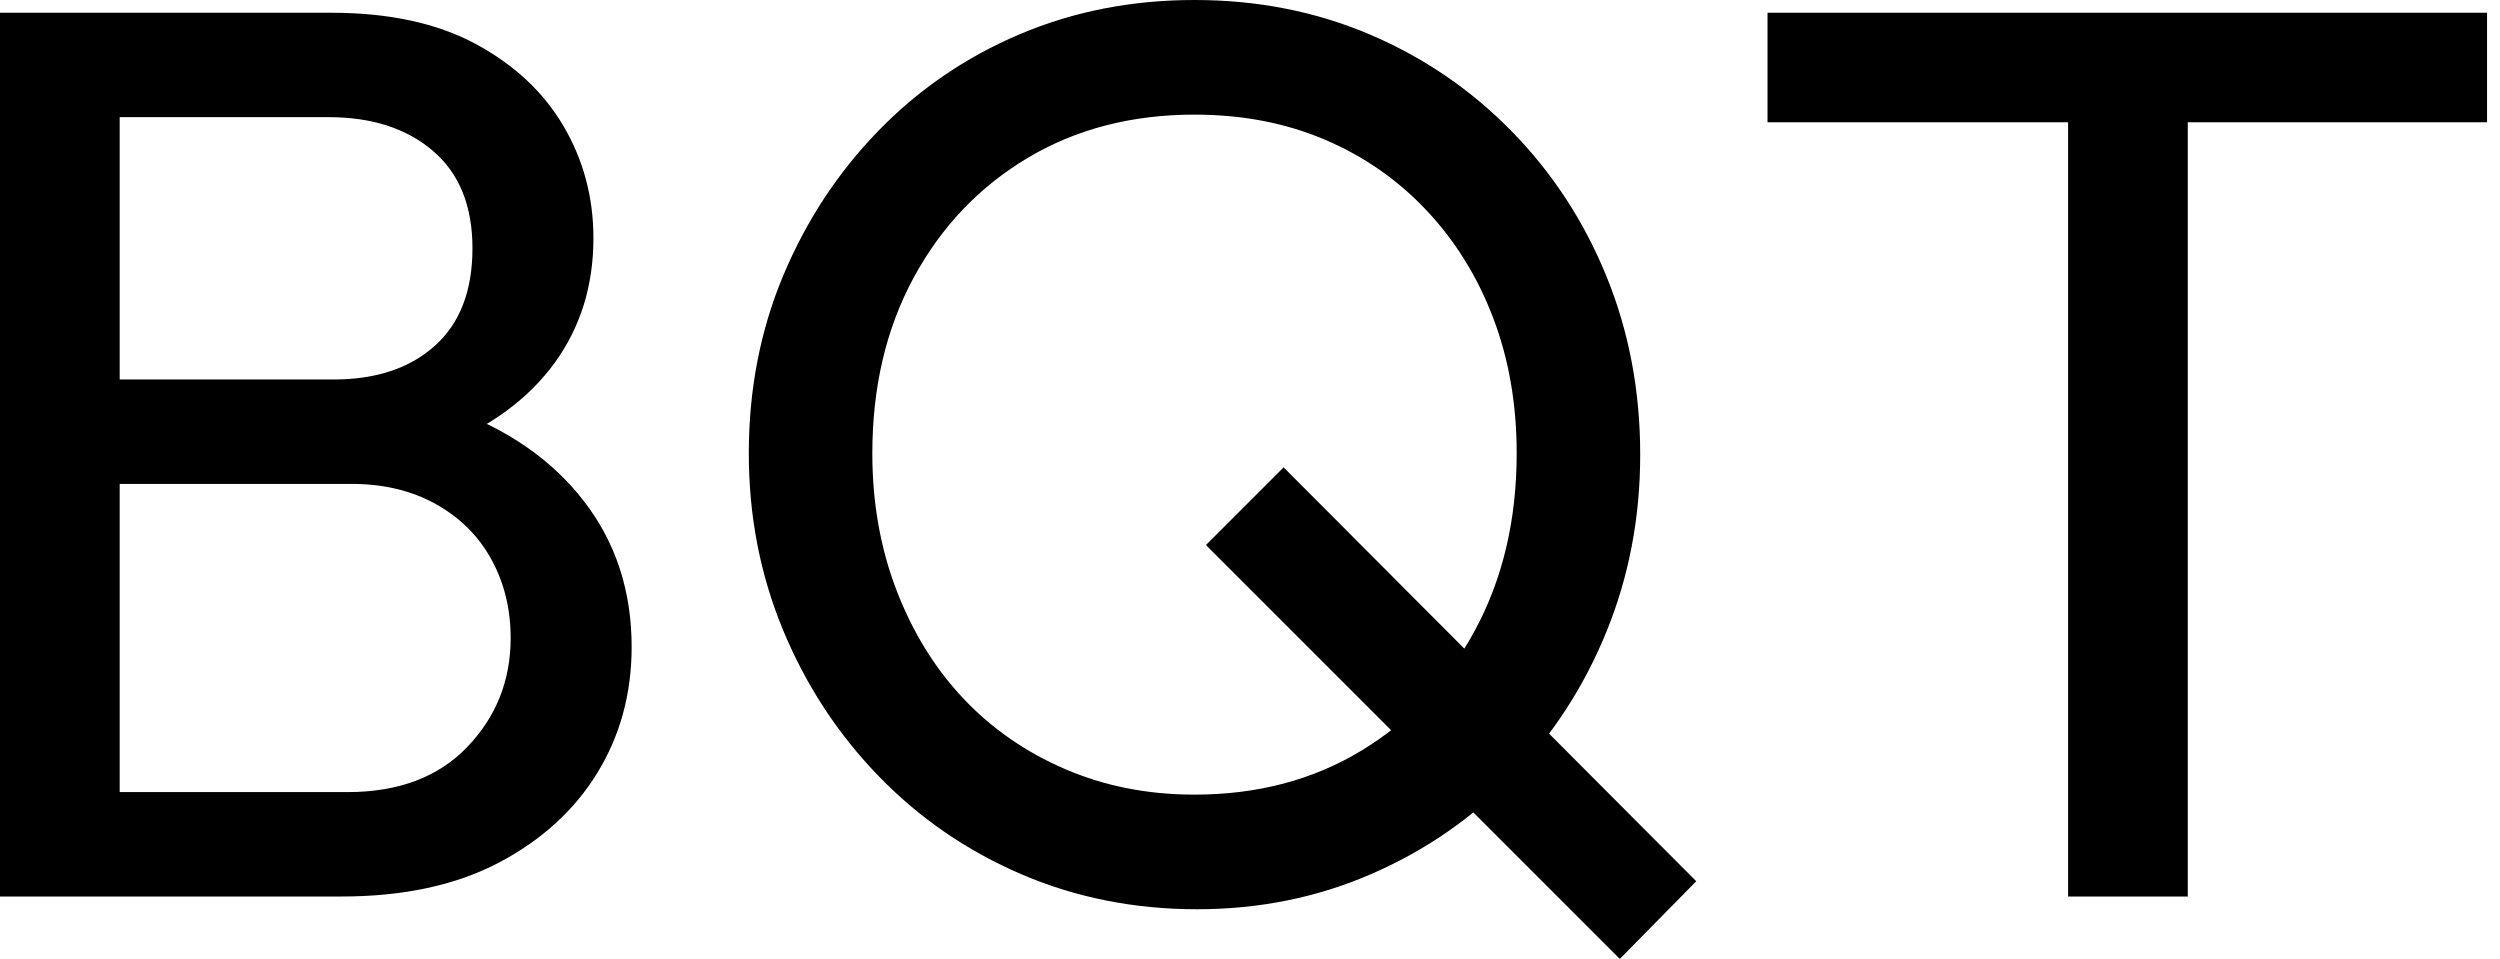 <svg baseProfile="full" height="28" version="1.1" viewBox="0 0 73 28" width="73" xmlns="http://www.w3.org/2000/svg" xmlns:ev="http://www.w3.org/2001/xml-events" xmlns:xlink="http://www.w3.org/1999/xlink"><defs /><g><path d="M5.392 26.178V23.129H13.201Q15.432 23.129 16.696 21.809Q17.96 20.489 17.96 18.629Q17.96 17.365 17.402 16.343Q16.845 15.32 15.785 14.725Q14.725 14.13 13.312 14.13H5.392V11.081H12.792Q14.651 11.081 15.748 10.096Q16.845 9.11 16.845 7.251Q16.845 5.392 15.692 4.406Q14.539 3.421 12.643 3.421H5.392V0.372H12.717Q15.246 0.372 16.938 1.283Q18.629 2.194 19.503 3.681Q20.377 5.169 20.377 6.954Q20.377 9.036 19.243 10.598Q18.109 12.159 15.915 13.052L16.212 11.936Q18.704 12.829 20.098 14.632Q21.493 16.436 21.493 18.89Q21.493 20.935 20.489 22.571Q19.485 24.207 17.607 25.193Q15.729 26.178 13.015 26.178ZM3.049 26.178V0.372H6.544V26.178Z M38.003 26.55Q35.251 26.55 32.871 25.527Q30.491 24.505 28.707 22.664Q26.922 20.823 25.918 18.406Q24.914 15.989 24.914 13.238Q24.914 10.449 25.918 8.05Q26.922 5.652 28.688 3.83Q30.454 2.008 32.815 1.004Q35.177 0.0 37.928 0.0Q40.68 0.0 43.041 1.004Q45.402 2.008 47.187 3.83Q48.972 5.652 49.958 8.069Q50.943 10.486 50.943 13.275Q50.943 16.027 49.958 18.444Q48.972 20.861 47.206 22.683Q45.44 24.505 43.078 25.527Q40.717 26.55 38.003 26.55ZM50.348 28.0 38.263 15.915 40.531 13.647 52.579 25.732ZM37.928 23.203Q40.68 23.203 42.799 21.92Q44.919 20.637 46.127 18.388Q47.336 16.138 47.336 13.238Q47.336 11.081 46.648 9.278Q45.96 7.474 44.696 6.135Q43.432 4.797 41.721 4.072Q40.011 3.347 37.928 3.347Q35.177 3.347 33.057 4.611Q30.938 5.875 29.729 8.106Q28.521 10.337 28.521 13.238Q28.521 15.394 29.227 17.235Q29.934 19.076 31.179 20.396Q32.425 21.716 34.154 22.459Q35.883 23.203 37.928 23.203Z M63.437 26.178V1.116H66.932V26.178ZM54.661 3.57V0.372H75.671V3.57Z " fill="rgb(0,0,0)" transform="translate(-3.049, 0)" /></g></svg>